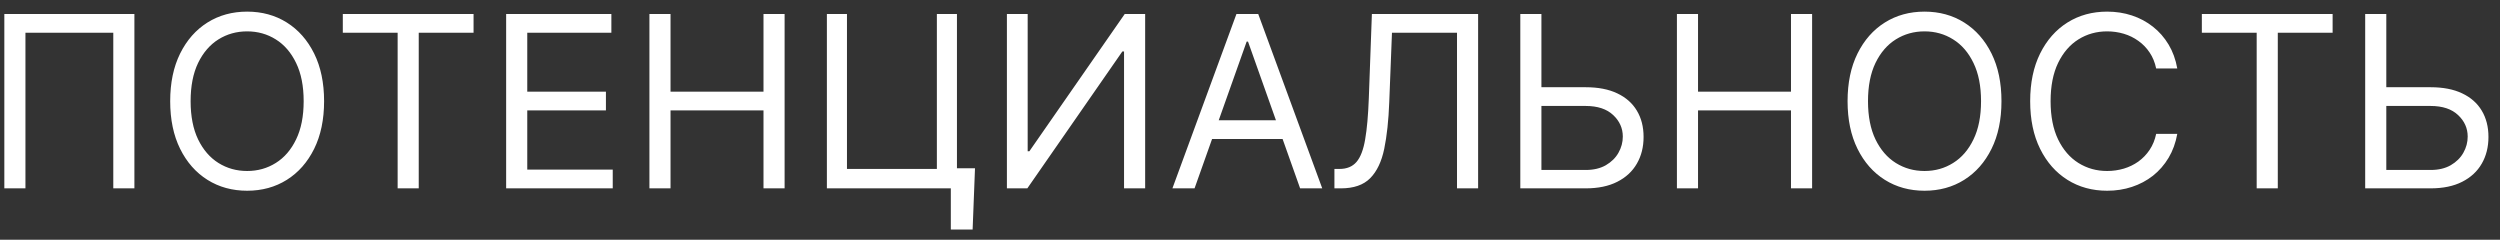 <?xml version="1.0" encoding="UTF-8"?> <svg xmlns="http://www.w3.org/2000/svg" width="146" height="14" viewBox="0 0 146 14" fill="none"><rect x="0" y="0" width="146" height="14" fill="#333333" stroke="none"/> <path d="M7.849 0.818V11H6.616V1.912H1.486V11H0.253V0.818H7.849ZM18.927 5.909C18.927 6.983 18.733 7.911 18.346 8.693C17.958 9.475 17.426 10.079 16.75 10.503C16.074 10.927 15.301 11.139 14.433 11.139C13.565 11.139 12.792 10.927 12.116 10.503C11.44 10.079 10.908 9.475 10.52 8.693C10.133 7.911 9.939 6.983 9.939 5.909C9.939 4.835 10.133 3.907 10.52 3.125C10.908 2.343 11.44 1.74 12.116 1.315C12.792 0.891 13.565 0.679 14.433 0.679C15.301 0.679 16.074 0.891 16.75 1.315C17.426 1.74 17.958 2.343 18.346 3.125C18.733 3.907 18.927 4.835 18.927 5.909ZM17.734 5.909C17.734 5.027 17.587 4.283 17.292 3.677C17 3.07 16.604 2.611 16.104 2.3C15.606 1.988 15.05 1.832 14.433 1.832C13.817 1.832 13.258 1.988 12.758 2.3C12.261 2.611 11.864 3.07 11.569 3.677C11.278 4.283 11.132 5.027 11.132 5.909C11.132 6.791 11.278 7.535 11.569 8.141C11.864 8.748 12.261 9.207 12.758 9.518C13.258 9.83 13.817 9.986 14.433 9.986C15.05 9.986 15.606 9.83 16.104 9.518C16.604 9.207 17 8.748 17.292 8.141C17.587 7.535 17.734 6.791 17.734 5.909ZM20.02 1.912V0.818H27.656V1.912H24.454V11H23.222V1.912H20.02ZM29.559 11V0.818H35.704V1.912H30.792V5.352H35.386V6.446H30.792V9.906H35.784V11H29.559ZM37.926 11V0.818H39.159V5.352H44.588V0.818H45.821V11H44.588V6.446H39.159V11H37.926ZM56.94 9.827L56.801 13.406H55.528V11H54.812V9.827H56.94ZM48.29 11V0.818H49.463V9.866H54.713V0.818H55.886V11H48.29ZM58.803 0.818H60.016V8.832H60.116L65.684 0.818H66.877V11H65.644V3.006H65.545L59.996 11H58.803V0.818ZM69.762 11H68.469L72.208 0.818H73.481L77.219 11H75.927L72.884 2.429H72.805L69.762 11ZM70.239 7.023H75.449V8.116H70.239V7.023ZM77.93 11V9.866H78.228C78.653 9.866 78.983 9.731 79.218 9.459C79.453 9.187 79.622 8.748 79.725 8.141C79.831 7.535 79.902 6.731 79.939 5.73L80.118 0.818H86.322V11H85.089V1.912H81.291L81.132 5.969C81.092 7.036 80.994 7.944 80.839 8.693C80.683 9.442 80.409 10.014 80.018 10.408C79.627 10.803 79.057 11 78.308 11H77.93ZM89.701 5.094H92.604C93.333 5.094 93.948 5.213 94.448 5.452C94.952 5.69 95.333 6.027 95.592 6.461C95.854 6.895 95.985 7.407 95.985 7.997C95.985 8.587 95.854 9.107 95.592 9.558C95.333 10.009 94.952 10.362 94.448 10.617C93.948 10.872 93.333 11 92.604 11H88.786V0.818H90.019V9.926H92.604C93.068 9.926 93.461 9.833 93.782 9.648C94.107 9.459 94.352 9.217 94.518 8.922C94.687 8.624 94.772 8.309 94.772 7.977C94.772 7.49 94.584 7.071 94.21 6.719C93.835 6.365 93.3 6.188 92.604 6.188H89.701V5.094ZM97.932 11V0.818H99.165V5.352H104.594V0.818H105.827V11H104.594V6.446H99.165V11H97.932ZM116.886 5.909C116.886 6.983 116.692 7.911 116.305 8.693C115.917 9.475 115.385 10.079 114.709 10.503C114.033 10.927 113.26 11.139 112.392 11.139C111.524 11.139 110.751 10.927 110.075 10.503C109.399 10.079 108.867 9.475 108.479 8.693C108.092 7.911 107.898 6.983 107.898 5.909C107.898 4.835 108.092 3.907 108.479 3.125C108.867 2.343 109.399 1.74 110.075 1.315C110.751 0.891 111.524 0.679 112.392 0.679C113.26 0.679 114.033 0.891 114.709 1.315C115.385 1.74 115.917 2.343 116.305 3.125C116.692 3.907 116.886 4.835 116.886 5.909ZM115.693 5.909C115.693 5.027 115.546 4.283 115.251 3.677C114.959 3.07 114.563 2.611 114.062 2.3C113.565 1.988 113.009 1.832 112.392 1.832C111.776 1.832 111.217 1.988 110.717 2.3C110.219 2.611 109.823 3.07 109.528 3.677C109.237 4.283 109.091 5.027 109.091 5.909C109.091 6.791 109.237 7.535 109.528 8.141C109.823 8.748 110.219 9.207 110.717 9.518C111.217 9.83 111.776 9.986 112.392 9.986C113.009 9.986 113.565 9.83 114.062 9.518C114.563 9.207 114.959 8.748 115.251 8.141C115.546 7.535 115.693 6.791 115.693 5.909ZM127.153 4H125.92C125.847 3.645 125.719 3.334 125.537 3.065C125.358 2.797 125.139 2.571 124.881 2.389C124.625 2.204 124.342 2.064 124.031 1.972C123.719 1.879 123.394 1.832 123.056 1.832C122.44 1.832 121.881 1.988 121.381 2.3C120.884 2.611 120.487 3.07 120.192 3.677C119.901 4.283 119.755 5.027 119.755 5.909C119.755 6.791 119.901 7.535 120.192 8.141C120.487 8.748 120.884 9.207 121.381 9.518C121.881 9.83 122.44 9.986 123.056 9.986C123.394 9.986 123.719 9.939 124.031 9.847C124.342 9.754 124.625 9.616 124.881 9.434C125.139 9.248 125.358 9.021 125.537 8.753C125.719 8.481 125.847 8.17 125.92 7.818H127.153C127.06 8.339 126.891 8.804 126.646 9.215C126.4 9.626 126.095 9.976 125.731 10.264C125.366 10.549 124.957 10.766 124.503 10.915C124.052 11.065 123.57 11.139 123.056 11.139C122.188 11.139 121.415 10.927 120.739 10.503C120.063 10.079 119.531 9.475 119.143 8.693C118.756 7.911 118.562 6.983 118.562 5.909C118.562 4.835 118.756 3.907 119.143 3.125C119.531 2.343 120.063 1.74 120.739 1.315C121.415 0.891 122.188 0.679 123.056 0.679C123.57 0.679 124.052 0.754 124.503 0.903C124.957 1.052 125.366 1.271 125.731 1.559C126.095 1.844 126.4 2.192 126.646 2.603C126.891 3.011 127.06 3.476 127.153 4ZM128.588 1.912V0.818H136.225V1.912H133.023V11H131.79V1.912H128.588ZM139.042 5.094H141.946C142.675 5.094 143.29 5.213 143.79 5.452C144.294 5.69 144.675 6.027 144.934 6.461C145.195 6.895 145.326 7.407 145.326 7.997C145.326 8.587 145.195 9.107 144.934 9.558C144.675 10.009 144.294 10.362 143.79 10.617C143.29 10.872 142.675 11 141.946 11H138.127V0.818H139.36V9.926H141.946C142.41 9.926 142.802 9.833 143.124 9.648C143.449 9.459 143.694 9.217 143.86 8.922C144.029 8.624 144.113 8.309 144.113 7.977C144.113 7.49 143.926 7.071 143.551 6.719C143.177 6.365 142.642 6.188 141.946 6.188H139.042V5.094Z" fill="white"></path> </svg> 
